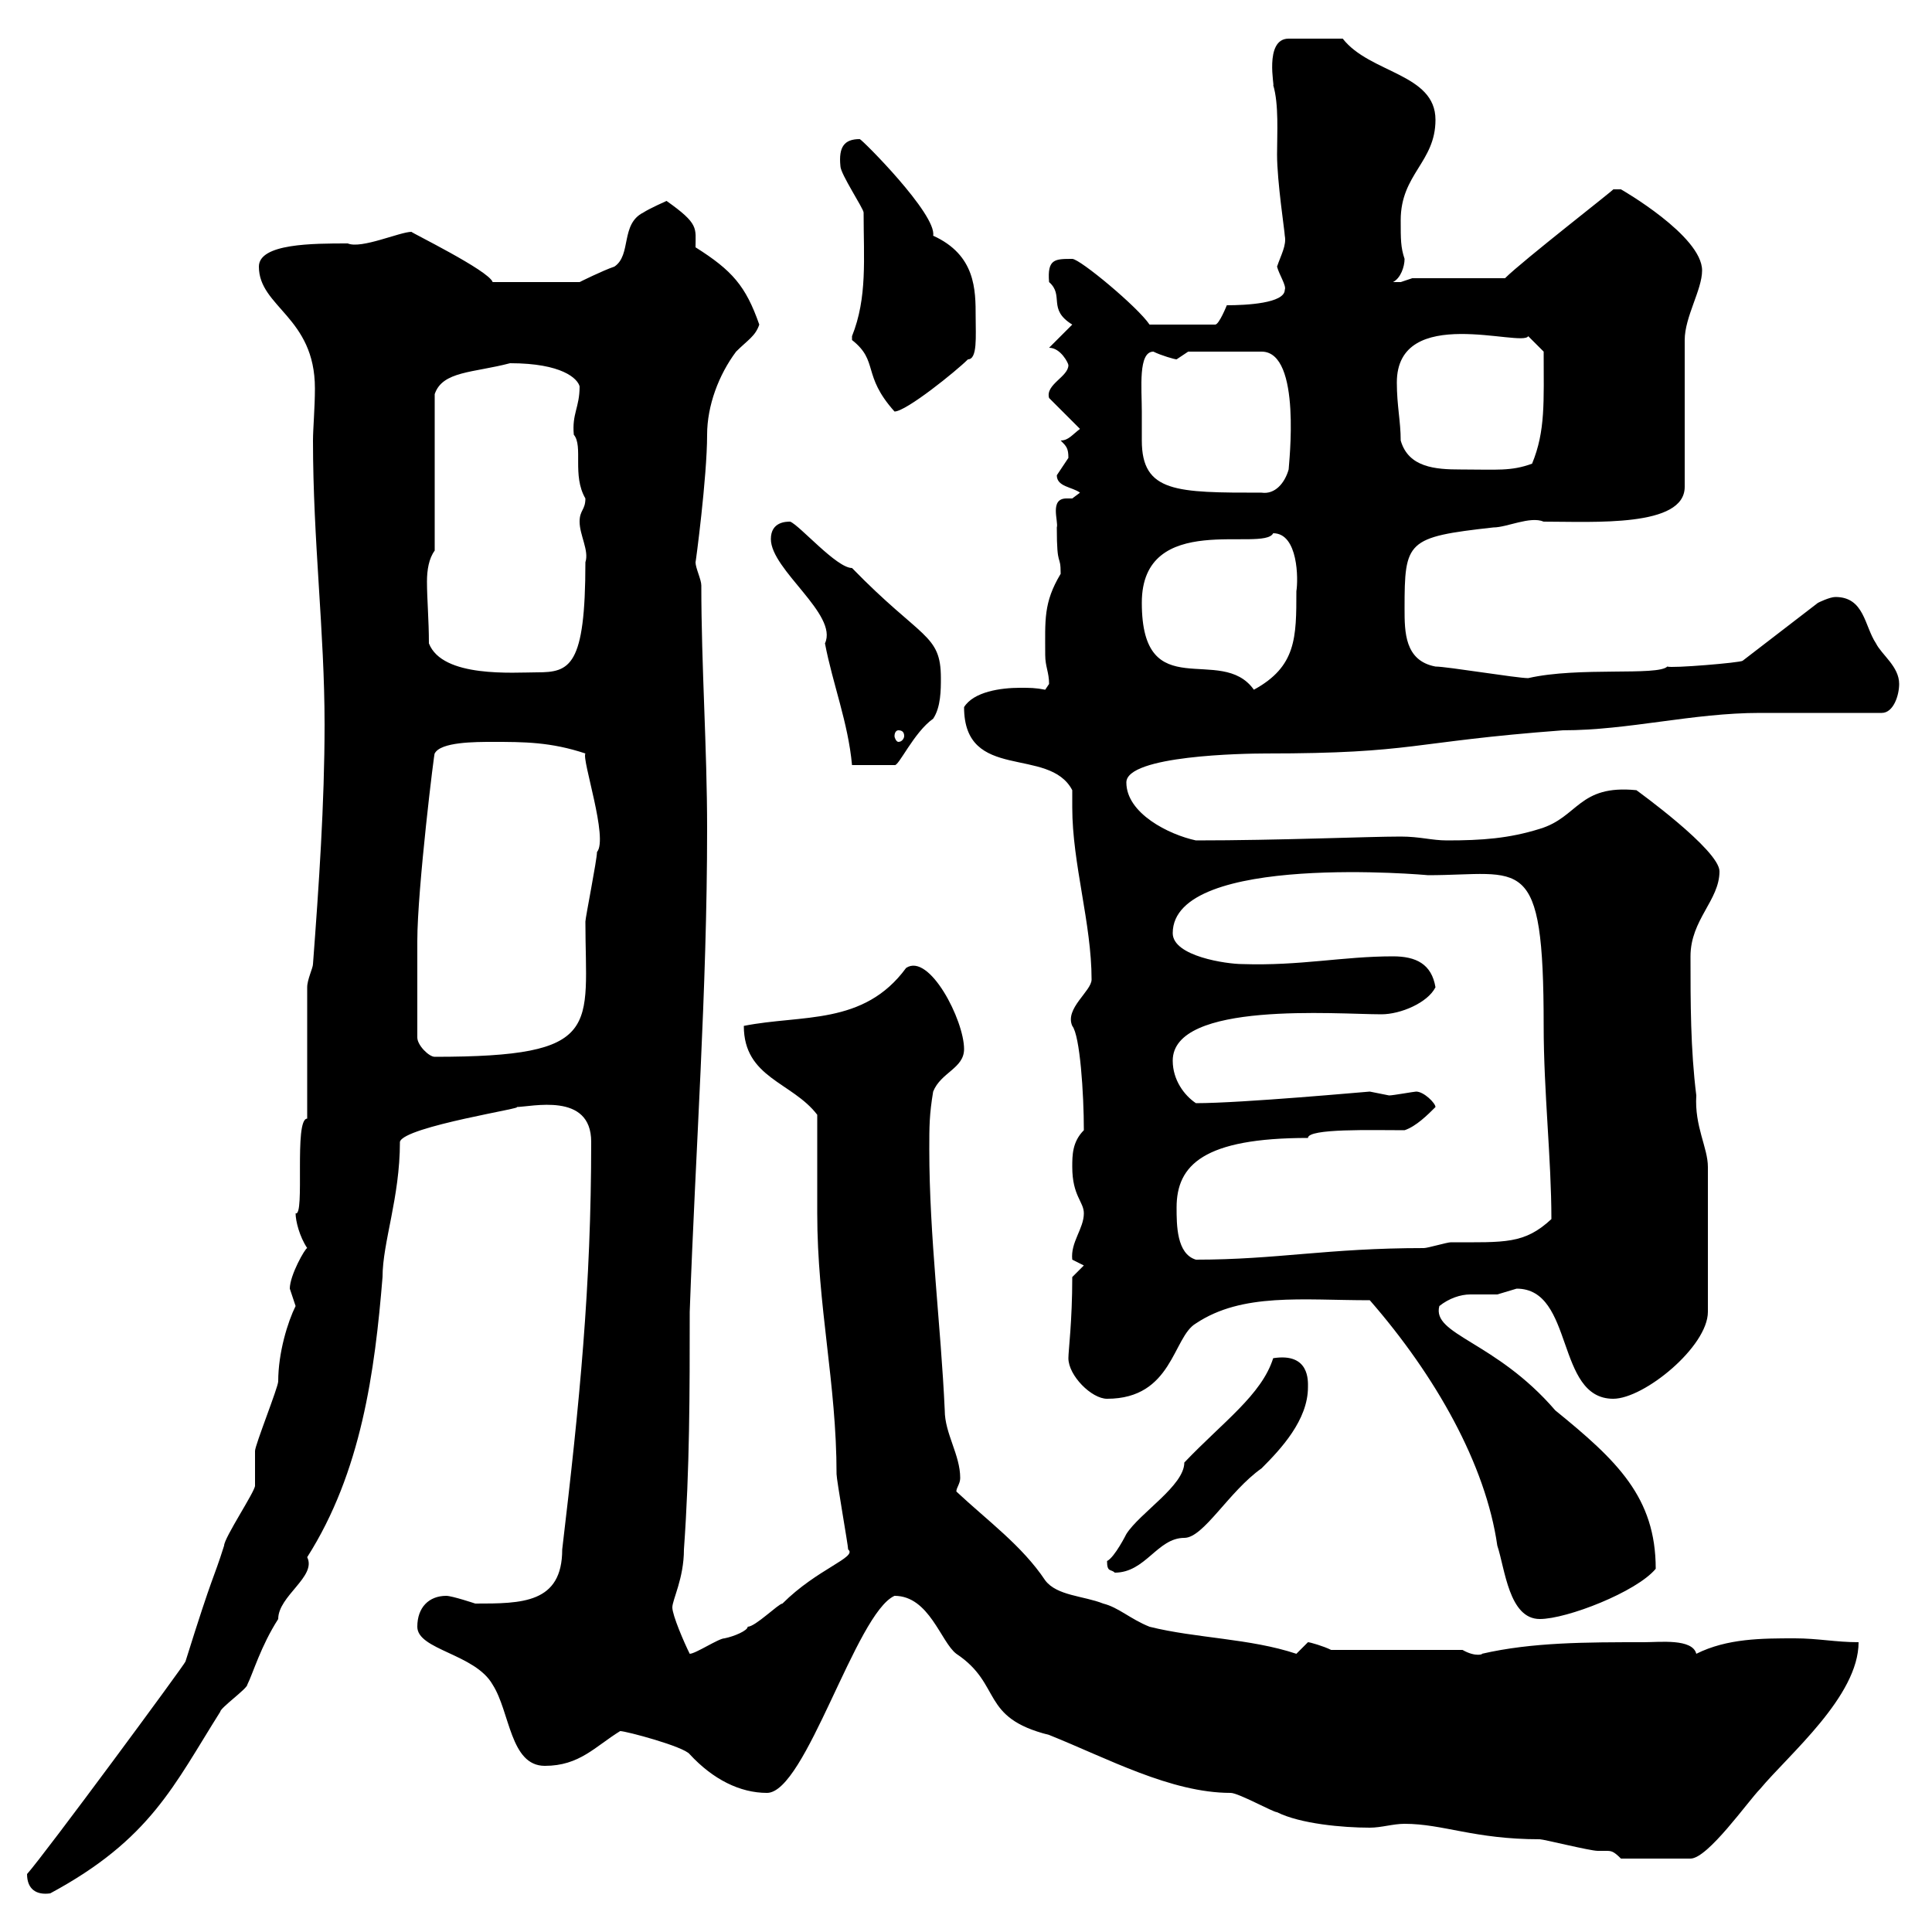 <svg xmlns="http://www.w3.org/2000/svg" xmlns:xlink="http://www.w3.org/1999/xlink" width="300" height="300"><path d="M4.20 291C4.20 293.40 5.70 294.30 7.80 294C23.40 285.60 27 277.20 34.20 265.80C34.20 265.20 38.40 262.20 38.40 261.60C39.30 259.80 40.50 255.60 43.20 251.40C43.20 247.80 49.20 244.80 47.70 241.80C56.10 228.60 58.20 213 59.40 198.30C59.40 192.90 62.10 186 62.10 177.30C62.70 174.90 82.50 171.90 80.10 171.90C82.50 171.90 91.80 169.50 91.80 177.30C91.80 199.80 90 217.80 87.30 240.60C87.30 249 81 249 73.80 249C73.80 249 70.20 247.80 69.30 247.80C66.60 247.80 64.80 249.60 64.80 252.60C64.80 256.20 73.80 256.80 76.50 261.60C79.20 265.80 79.20 274.20 84.60 274.20C90 274.20 92.40 271.20 96.30 268.80C97.20 268.80 106.20 271.20 107.10 272.40C110.70 276.30 114.90 278.40 119.10 278.40C125.10 278.40 132.90 250.50 138.90 247.80C144.30 247.80 146.10 255 148.50 256.80C155.70 261.60 152.10 266.70 162.90 269.40C171.90 273 181.80 278.40 191.10 278.40C192.30 278.40 197.70 281.40 198.30 281.40C201.90 283.20 208.50 283.80 212.70 283.80C214.50 283.80 216.30 283.20 218.10 283.20C224.10 283.20 228.90 285.60 239.10 285.60C239.70 285.60 246.90 287.40 248.10 287.40C248.70 287.40 249 287.40 249.30 287.40C250.20 287.40 250.50 287.40 251.70 288.60L262.50 288.60C265.20 288.60 271.50 279.60 273.30 277.80C277.80 272.40 288.60 263.40 288.60 255C285 255 282.30 254.40 278.70 254.40C273.60 254.40 268.20 254.40 263.40 256.80C262.80 254.40 257.70 255 255.30 255C246.30 255 237.90 255 230.10 256.80C230.40 256.80 229.20 257.40 227.10 256.20L206.70 256.20C205.50 255.60 203.40 255 203.10 255C203.10 255 201.30 256.80 201.30 256.80C194.10 254.40 185.70 254.40 178.50 252.60C175.50 251.40 173.70 249.60 171.30 249C168.30 247.80 164.10 247.80 162.30 245.40C158.70 240 153.30 236.10 148.50 231.60C148.50 231 149.10 230.40 149.10 229.50C149.10 225.90 146.70 222.60 146.70 219C146.10 205.80 144.30 192 144.30 178.50C144.30 174.90 144.30 173.10 144.90 169.50C146.10 166.50 149.70 165.90 149.70 162.90C149.70 158.40 144.30 147.90 140.70 150.30C134.10 159.30 124.50 157.50 115.50 159.30C115.50 167.40 123 168 126.90 173.10C126.90 175.50 126.90 185.70 126.90 188.40C126.90 202.80 129.90 214.80 129.90 228.90C129.90 229.80 131.70 240 131.70 240.60C133.20 241.80 126.90 243.60 121.50 249C120.90 249 117.30 252.60 116.10 252.60C116.10 253.20 114 254.10 112.50 254.40C111.60 254.40 108 256.80 107.10 256.80C106.20 255 104.40 250.80 104.40 249.60C104.40 248.40 106.20 245.10 106.20 240.60C107.10 228 107.10 216.30 107.10 203.70C108 178.50 109.80 153.90 109.80 128.70C109.80 116.10 108.90 103.50 108.90 90.90C108.90 90 108 88.20 108 87.30C108 87.60 109.80 74.10 109.80 67.50C109.80 63 111.60 58.20 114.30 54.60C116.10 52.80 117.30 52.20 117.90 50.40C115.80 44.40 113.70 42 108 38.40C108 35.40 108.60 34.80 103.50 31.20C103.50 31.20 100.80 32.40 99.90 33C96.30 34.80 98.10 39.60 95.40 41.40C93.60 42 90 43.80 90 43.80L76.50 43.80C75.90 42 63.60 36 63.90 36C62.10 36 56.10 38.70 54 37.80C48.60 37.80 40.20 37.80 40.20 41.40C40.20 47.70 48.90 49.20 48.90 60.30C48.90 63.30 48.60 66.60 48.60 68.40C48.60 84 50.40 98.10 50.40 112.50C50.40 124.80 49.50 137.70 48.60 149.70C48.60 150.30 47.70 152.10 47.70 153.30L47.70 173.70C45.60 173.70 47.40 189 45.90 188.40C45.90 189.60 46.50 192 47.70 193.80C47.40 193.80 45 198 45 200.10C45 200.10 45.90 202.80 45.90 202.80C44.70 205.20 43.20 210 43.20 214.50C43.20 215.40 39.60 224.40 39.60 225.30C39.60 226.20 39.60 229.80 39.60 230.70C39.60 231.60 34.80 238.80 34.80 240C33 245.70 33.30 243.60 28.80 258C28.80 258.30 6.90 288 4.20 291ZM212.70 201.90C222.90 213.60 230.70 227.40 232.50 240C233.70 243.60 234.30 251.40 239.10 251.40C243.30 251.40 254.10 247.20 257.10 243.60C257.10 232.50 251.10 226.80 241.50 219C232.20 208.20 222.30 207.30 223.50 202.80C225 201.60 226.80 201 228.30 201C229.50 201 231 201 232.50 201C232.50 201 235.50 200.10 235.50 200.10C244.50 200.10 241.50 217.20 250.50 217.20C255.30 217.20 265.20 209.10 265.20 203.70L265.20 181.20C265.20 178.20 263.10 174.90 263.40 170.10C262.50 162.90 262.50 155.70 262.50 148.50C262.50 142.80 267 139.80 267 135.30C267 132 254.10 122.70 254.10 122.70C245.10 121.80 245.10 126.90 239.10 128.70C234.30 130.20 230.10 130.50 224.70 130.50C222.30 130.50 220.50 129.90 217.50 129.90C212.40 129.90 198.60 130.50 185.70 130.50C181.50 129.60 174.90 126.30 174.90 121.50C174.90 117.30 193.20 117 196.50 117C219.90 117 218.70 115.20 242.70 113.40C252.90 113.40 262.80 110.70 273.30 110.70C276 110.70 289.50 110.70 292.20 110.70C294 110.70 294.90 108 294.90 106.20C294.90 103.50 292.20 101.70 291.30 99.90C289.50 97.20 289.50 92.70 285 92.70C284.10 92.70 282.30 93.60 282.30 93.60L270.60 102.60C270.30 102.90 259.50 103.80 258.90 103.50C257.40 105 245.10 103.50 237.30 105.30C235.50 105.30 224.70 103.50 222.90 103.50C218.10 102.60 218.10 98.10 218.10 94.50C218.10 84 218.40 83.40 231.90 81.90C234 81.90 237.60 80.10 239.70 81C247.50 81 261.60 81.90 261.60 75.60C261.60 72 261.60 56.40 261.60 52.80C261.60 49.20 264.30 45 264.30 42C264.30 36.60 251.70 29.40 251.70 29.40C251.70 29.40 251.70 29.40 250.50 29.40C251.10 29.10 236.40 40.50 233.70 43.20L219.30 43.20C219.30 43.20 217.50 43.80 217.50 43.80C216.30 43.80 216.30 43.80 216.30 43.80C217.50 43.20 218.10 41.40 218.10 40.20C217.50 38.40 217.50 37.20 217.50 34.20C217.50 27 222.90 25.20 222.90 18.60C222.90 11.40 212.70 11.40 208.50 6L200.10 6C196.20 6 198 13.80 197.70 13.20C198.60 16.20 198.30 20.70 198.30 24C198.30 28.20 199.50 36 199.50 36.60C199.80 38.10 198.90 39.60 198.30 41.40C198.60 42.60 199.80 44.40 199.50 45C199.50 47.10 193.50 47.40 190.50 47.40C190.50 47.40 189.30 50.40 188.70 50.40L178.50 50.40C176.70 47.70 167.70 40.20 166.50 40.20C163.80 40.20 162.60 40.20 162.90 43.80C165.30 45.90 162.60 48 166.50 50.40C165.90 51 164.10 52.80 162.90 54C164.70 54 165.90 56.40 165.90 56.70C165.90 58.50 162.30 59.70 162.90 61.80L167.70 66.60C166.50 67.50 165.90 68.40 164.70 68.40C165.60 69.30 165.90 69.60 165.90 71.10C165.90 71.10 164.10 73.80 164.10 73.80C164.10 75.60 166.50 75.60 167.70 76.50C167.70 76.50 166.50 77.40 166.50 77.40C166.50 77.40 165.90 77.40 165.60 77.40C162.90 77.40 164.40 81 164.10 81.90C164.10 88.50 164.70 85.80 164.70 89.10C162 93.60 162.30 96.30 162.30 101.70C162.30 103.50 162.90 104.40 162.90 106.20C162.90 106.20 162.30 107.10 162.30 107.10C160.80 106.80 159.90 106.80 158.40 106.80C155.40 106.80 151.20 107.40 149.70 109.80C149.70 121.50 162.90 115.80 166.50 122.70C166.50 123.60 166.50 124.50 166.50 125.40C166.50 134.10 169.50 143.40 169.50 152.10C169.50 153.90 165.30 156.60 166.50 159.30C167.70 160.80 168.30 169.80 168.30 175.50C166.50 177.30 166.50 179.40 166.50 181.20C166.50 185.70 168.30 186.60 168.30 188.40C168.30 190.80 166.20 192.90 166.50 195.60C166.50 195.60 168.30 196.50 168.30 196.50L166.50 198.30C166.50 205.20 165.90 209.70 165.90 210.90C165.90 213.60 169.50 217.20 171.90 217.20C182.10 217.20 182.10 207.60 185.70 205.50C192.90 200.70 202.20 201.90 212.70 201.90ZM171.90 242.40C171.90 244.20 172.50 243.60 173.10 244.20C177.90 244.20 179.70 238.80 183.90 238.80C186.90 238.80 190.80 231.60 195.90 228C198.90 225 203.10 220.50 203.10 215.40C203.10 214.50 203.40 210 197.70 210.90C195.90 216.60 189.90 220.80 183.90 227.10C183.90 230.70 177 234.90 174.90 238.20C174.90 238.20 173.10 241.80 171.90 242.40ZM182.70 187.50C182.70 180.90 186.90 176.70 203.10 176.70C203.10 175.20 213 175.50 218.10 175.50C219.90 174.90 221.70 173.10 222.90 171.90C222.90 171.30 221.10 169.50 219.90 169.50C219.60 169.50 216.30 170.10 215.70 170.10C215.70 170.10 212.70 169.50 212.70 169.50C212.40 169.50 192.90 171.30 185.70 171.30C183.90 170.10 182.10 167.70 182.10 164.70C182.10 155.40 207.60 157.50 214.50 157.50C217.50 157.50 221.70 155.70 222.90 153.30C222.30 149.70 219.90 148.50 216.30 148.50C208.50 148.50 201.90 150 192.90 149.70C190.50 149.70 182.10 148.50 182.10 144.90C182.10 132.30 222 135.90 221.70 135.90C236.40 135.90 239.70 132 239.70 159.30C239.70 169.50 240.90 180 240.90 189.30C236.70 193.20 233.70 192.90 225.30 192.90C224.70 192.90 221.70 193.80 221.10 193.80C206.10 193.80 198.30 195.60 185.70 195.60C182.70 194.70 182.70 190.20 182.70 187.50ZM64.80 161.10C64.80 157.20 64.80 148.80 64.80 146.10C64.80 138 67.50 116.10 67.50 117C68.40 115.20 73.80 115.20 76.50 115.20C81.30 115.20 85.50 115.20 90.90 117C90.30 117.90 94.50 130.20 92.70 132.30C92.70 133.50 90.90 142.50 90.90 143.10C90.90 159.60 93.90 164.10 67.50 164.10C66.60 164.10 64.80 162.30 64.80 161.10ZM119.70 83.70C119.70 88.50 130.20 95.40 128.10 99.90C129.30 106.20 131.70 112.20 132.30 118.80L138.90 118.80C139.50 119.10 141.90 113.70 144.90 111.60C146.10 109.80 146.10 107.10 146.10 105.30C146.10 98.40 143.10 99.30 132.30 88.20C129.90 88.20 124.20 81.60 122.70 81C122.10 81 119.70 81 119.70 83.70ZM139.50 113.40C140.10 113.40 140.40 113.70 140.40 114.30C140.40 114.60 140.10 115.20 139.50 115.20C139.20 115.20 138.90 114.60 138.90 114.30C138.90 113.70 139.20 113.40 139.50 113.40ZM177.30 93.60C177.30 79.20 196.20 85.80 197.70 82.80C201.60 82.80 201.60 90 201.30 91.80C201.30 99 201.30 103.50 194.70 107.10C189.60 99.90 177.30 109.80 177.30 93.60ZM66.60 99.90C66.60 96.30 66.30 93 66.30 90.30C66.30 88.50 66.60 86.70 67.50 85.50L67.50 61.20C68.70 57.60 73.50 57.90 79.20 56.40C87.30 56.40 89.70 58.80 90 60C90 63.30 88.80 64.20 89.10 67.50C90.60 69.30 88.80 73.80 90.90 77.40C90.90 79.20 90 79.20 90 81C90 83.10 91.50 85.50 90.90 87.30C90.90 103.50 88.50 104.40 83.40 104.40C79.80 104.40 68.70 105.30 66.60 99.90ZM177.30 63.90C177.30 60.30 176.70 54.60 179.10 54.60C180.30 55.20 182.40 55.80 182.70 55.80C182.70 55.80 184.50 54.60 184.50 54.60L195.90 54.60C202.20 54.60 200.10 72.30 200.10 72.90C199.50 75 198 76.80 195.90 76.50C182.70 76.50 177.30 76.50 177.30 68.40C177.30 66.90 177.30 65.40 177.30 63.90ZM217.50 68.40C217.50 65.40 216.90 63 216.90 59.40C216.90 47.10 236.40 54 237.30 52.20L239.70 54.60C239.70 62.40 240 66.90 237.90 72C234.60 73.20 232.50 72.90 226.80 72.90C222.90 72.90 218.70 72.60 217.50 68.40ZM132.30 52.80C136.50 56.10 133.80 58.20 138.90 63.90C140.70 63.90 148.50 57.60 150.30 55.80C151.80 55.80 151.50 52.20 151.50 49.20C151.50 45 151.50 39.60 144.90 36.60C145.50 33.30 133.80 21.60 133.50 21.60C131.10 21.60 130.20 22.80 130.50 25.80C130.50 27 134.10 32.40 134.10 33C134.10 40.20 134.70 46.20 132.30 52.20C132.30 52.20 132.30 52.20 132.30 52.80Z"/></svg>
